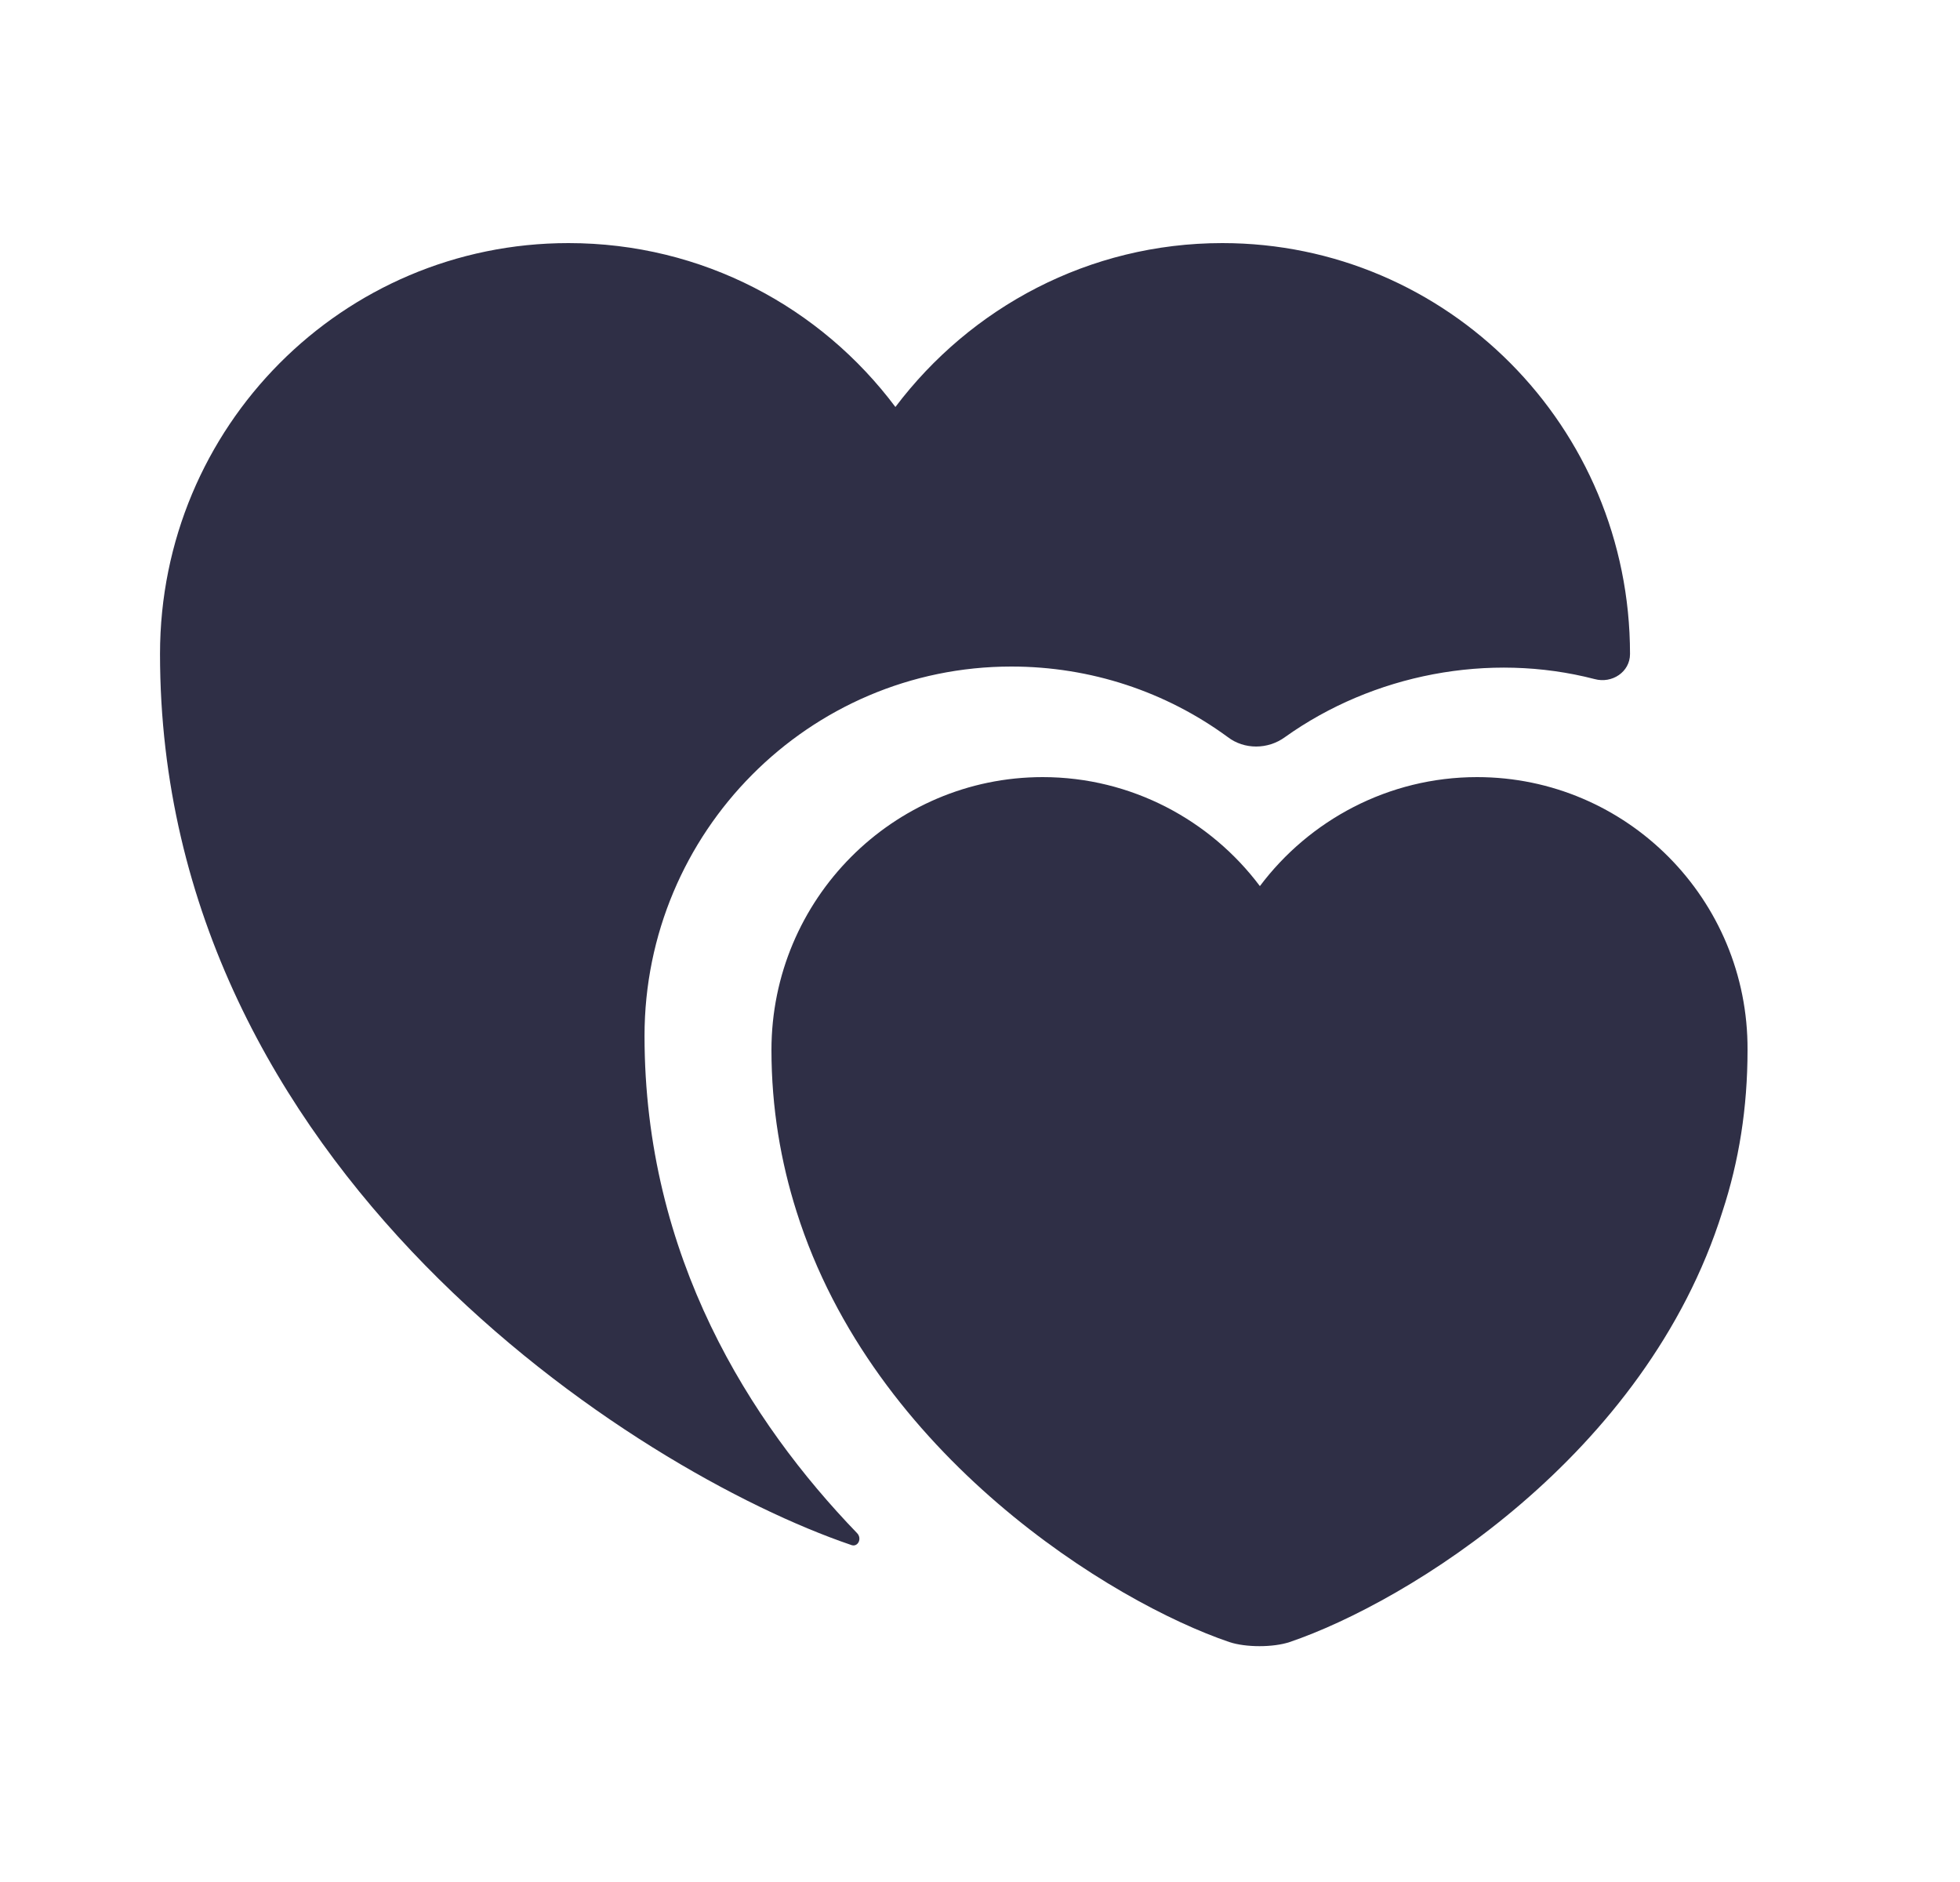 <svg width="25" height="24" viewBox="0 0 25 24" fill="none" xmlns="http://www.w3.org/2000/svg">
<path d="M18.84 9.91C17.71 9.91 16.7 10.46 16.07 11.3C15.44 10.46 14.43 9.91 13.3 9.91C11.39 9.91 9.84 11.47 9.84 13.39C9.84 14.13 9.96 14.82 10.16 15.45C11.14 18.56 14.18 20.43 15.68 20.94C15.89 21.01 16.24 21.01 16.45 20.94C17.95 20.43 20.99 18.57 21.97 15.45C22.18 14.81 22.29 14.13 22.29 13.39C22.3 11.47 20.75 9.91 18.84 9.91Z" fill="#2F2F46"/>
<path d="M20.791 8.34C20.791 8.57 20.561 8.72 20.34 8.66C18.991 8.31 17.511 8.6 16.39 9.4C16.171 9.56 15.87 9.56 15.661 9.4C14.87 8.82 13.911 8.5 12.9 8.5C10.32 8.5 8.221 10.61 8.221 13.21C8.221 16.03 9.571 18.14 10.931 19.55C11.001 19.62 10.941 19.74 10.851 19.7C8.121 18.77 2.041 14.91 2.041 8.34C2.041 5.44 4.371 3.1 7.251 3.1C8.961 3.1 10.47 3.92 11.421 5.19C12.38 3.92 13.89 3.1 15.591 3.1C18.46 3.1 20.791 5.44 20.791 8.34Z" fill="#2F2F46"/>
</svg>
